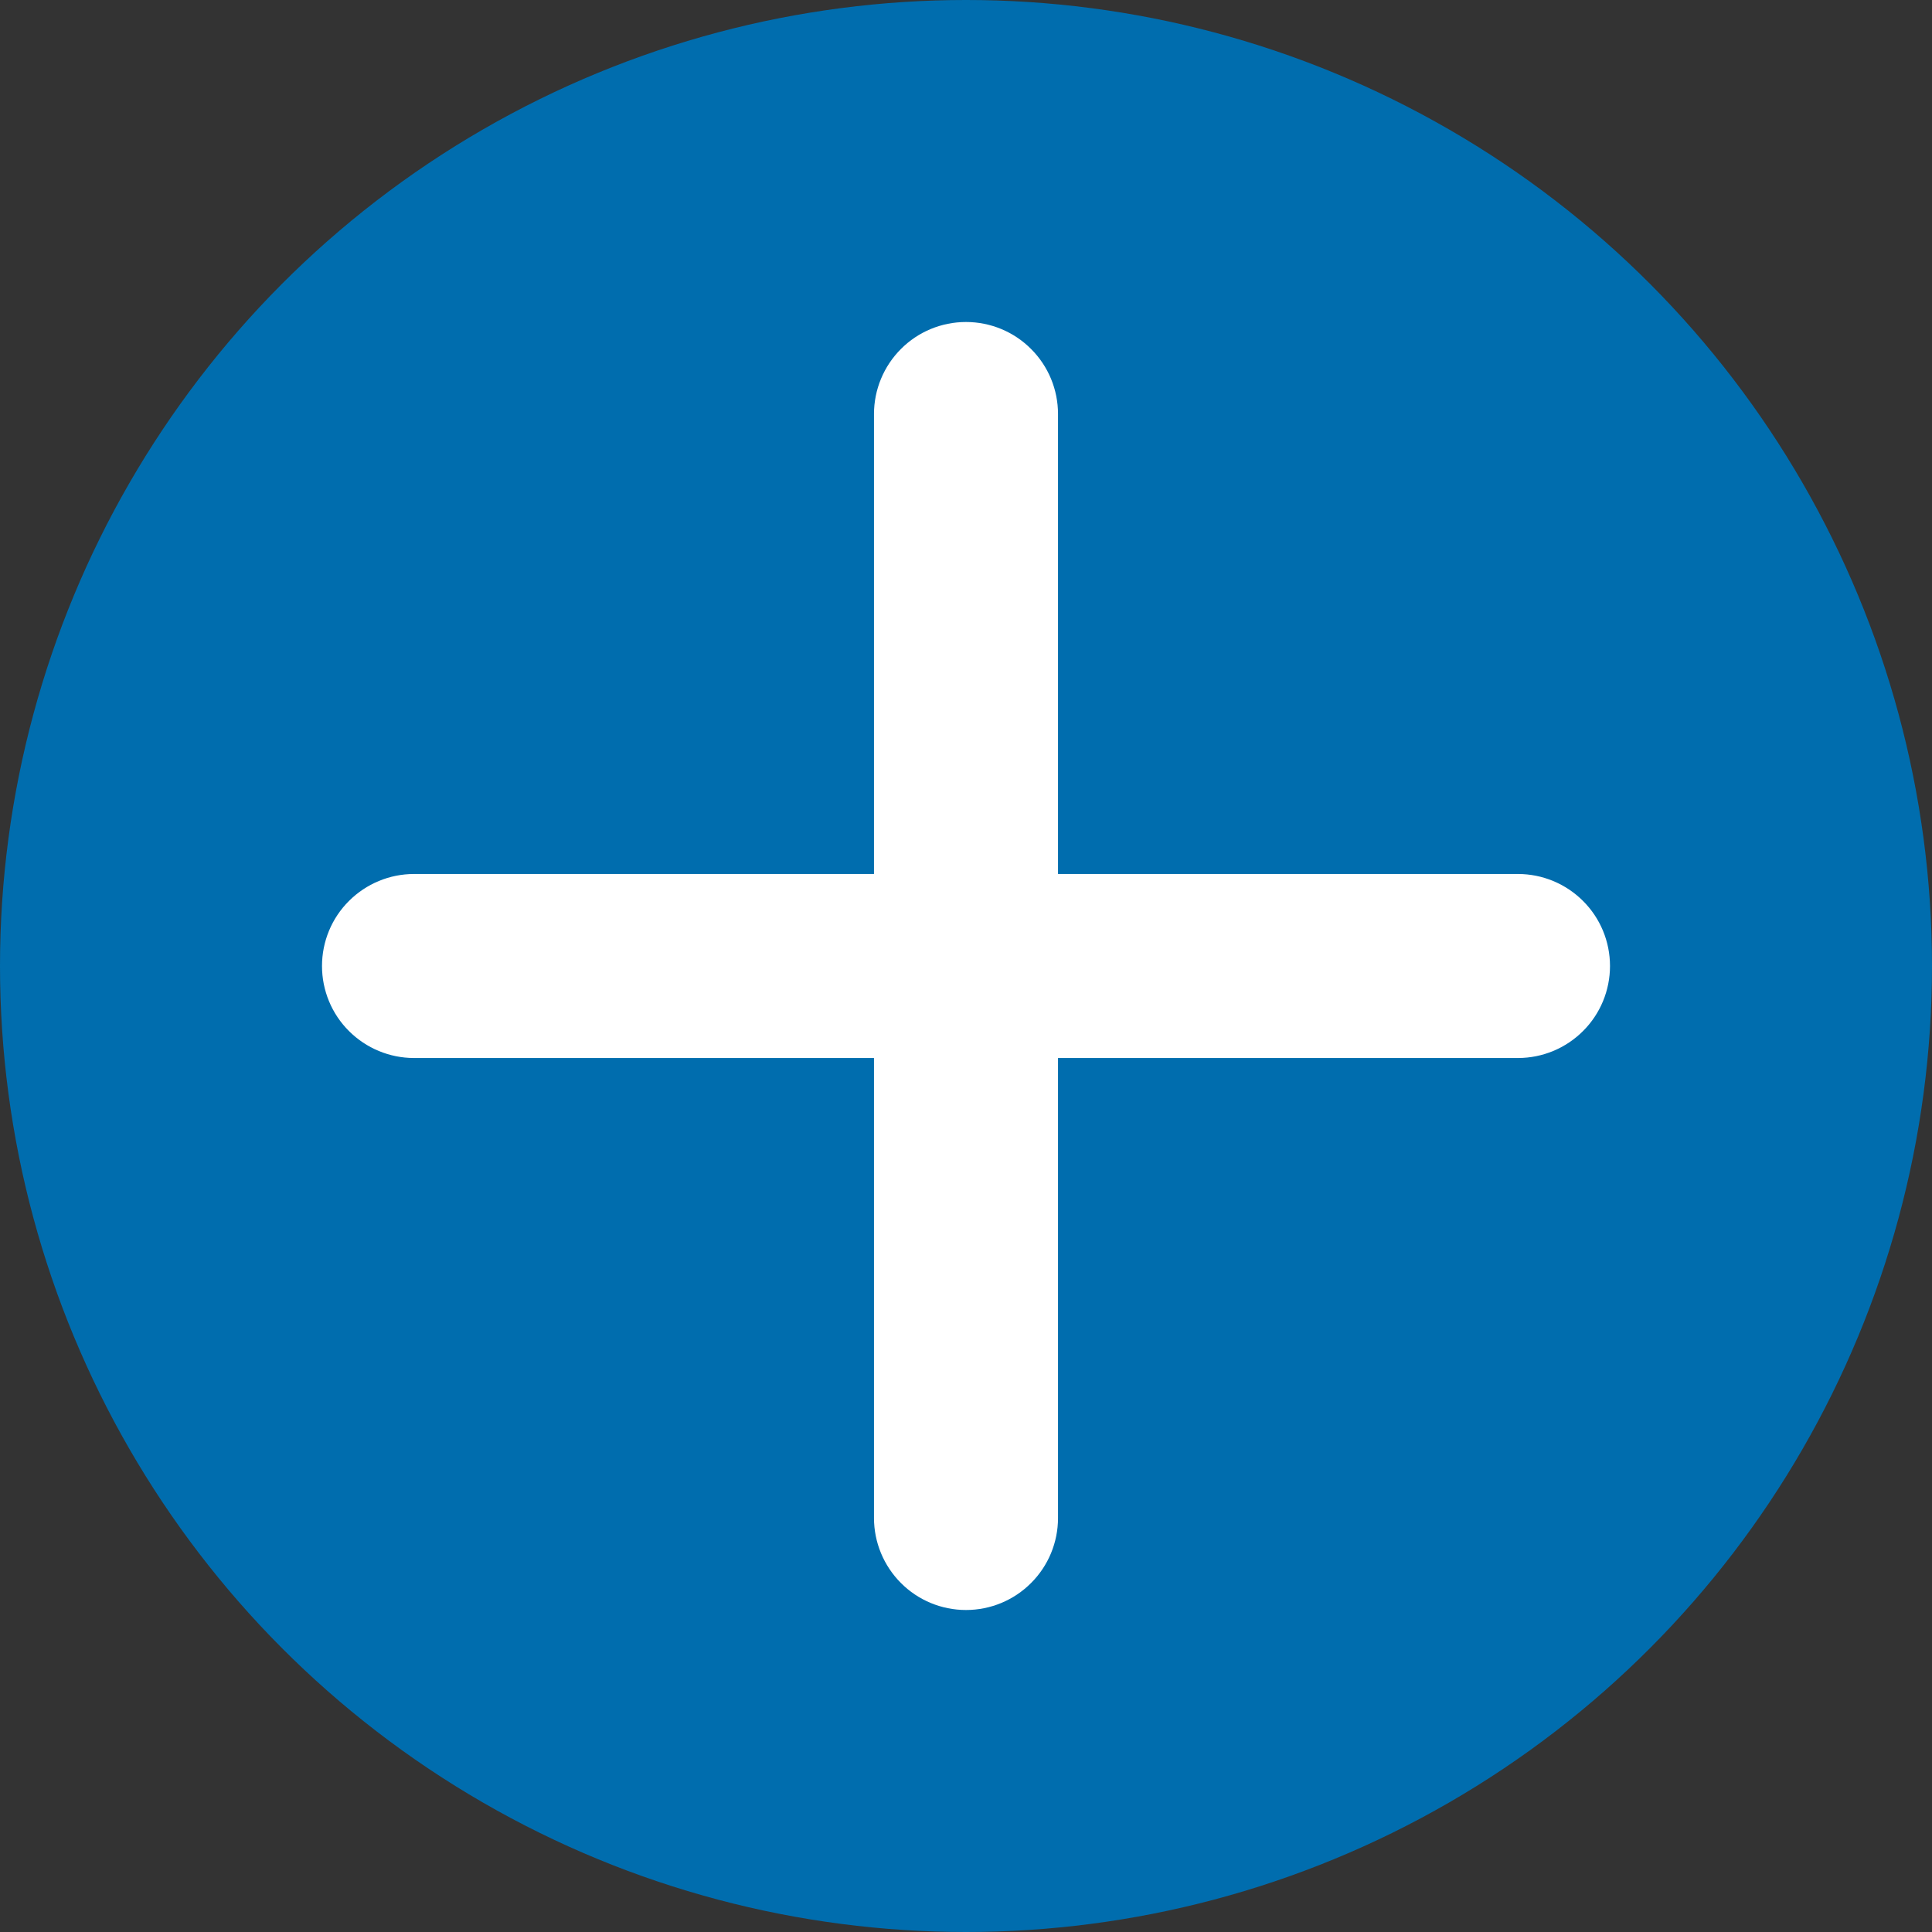 <svg width="24" height="24" viewBox="0 0 24 24" fill="none" xmlns="http://www.w3.org/2000/svg">
<rect x="0" y="0" width="24" height="24" fill="#333333" stroke="none"/>
<circle cx="12" cy="12" r="12" fill="#006DAE"/>
<path d="M18.857 13.143H13.143V18.857C13.143 19.16 13.023 19.451 12.808 19.665C12.594 19.88 12.303 20 12 20C11.697 20 11.406 19.88 11.192 19.665C10.978 19.451 10.857 19.16 10.857 18.857V13.143H5.143C4.84 13.143 4.549 13.022 4.335 12.808C4.12 12.594 4 12.303 4 12C4 11.697 4.12 11.406 4.335 11.192C4.549 10.978 4.84 10.857 5.143 10.857H10.857V5.143C10.857 4.84 10.978 4.549 11.192 4.335C11.406 4.12 11.697 4 12 4C12.303 4 12.594 4.12 12.808 4.335C13.023 4.549 13.143 4.84 13.143 5.143V10.857H18.857C19.16 10.857 19.451 10.978 19.665 11.192C19.88 11.406 20 11.697 20 12C20 12.303 19.88 12.594 19.665 12.808C19.451 13.022 19.16 13.143 18.857 13.143Z" fill="white"/>
</svg>
